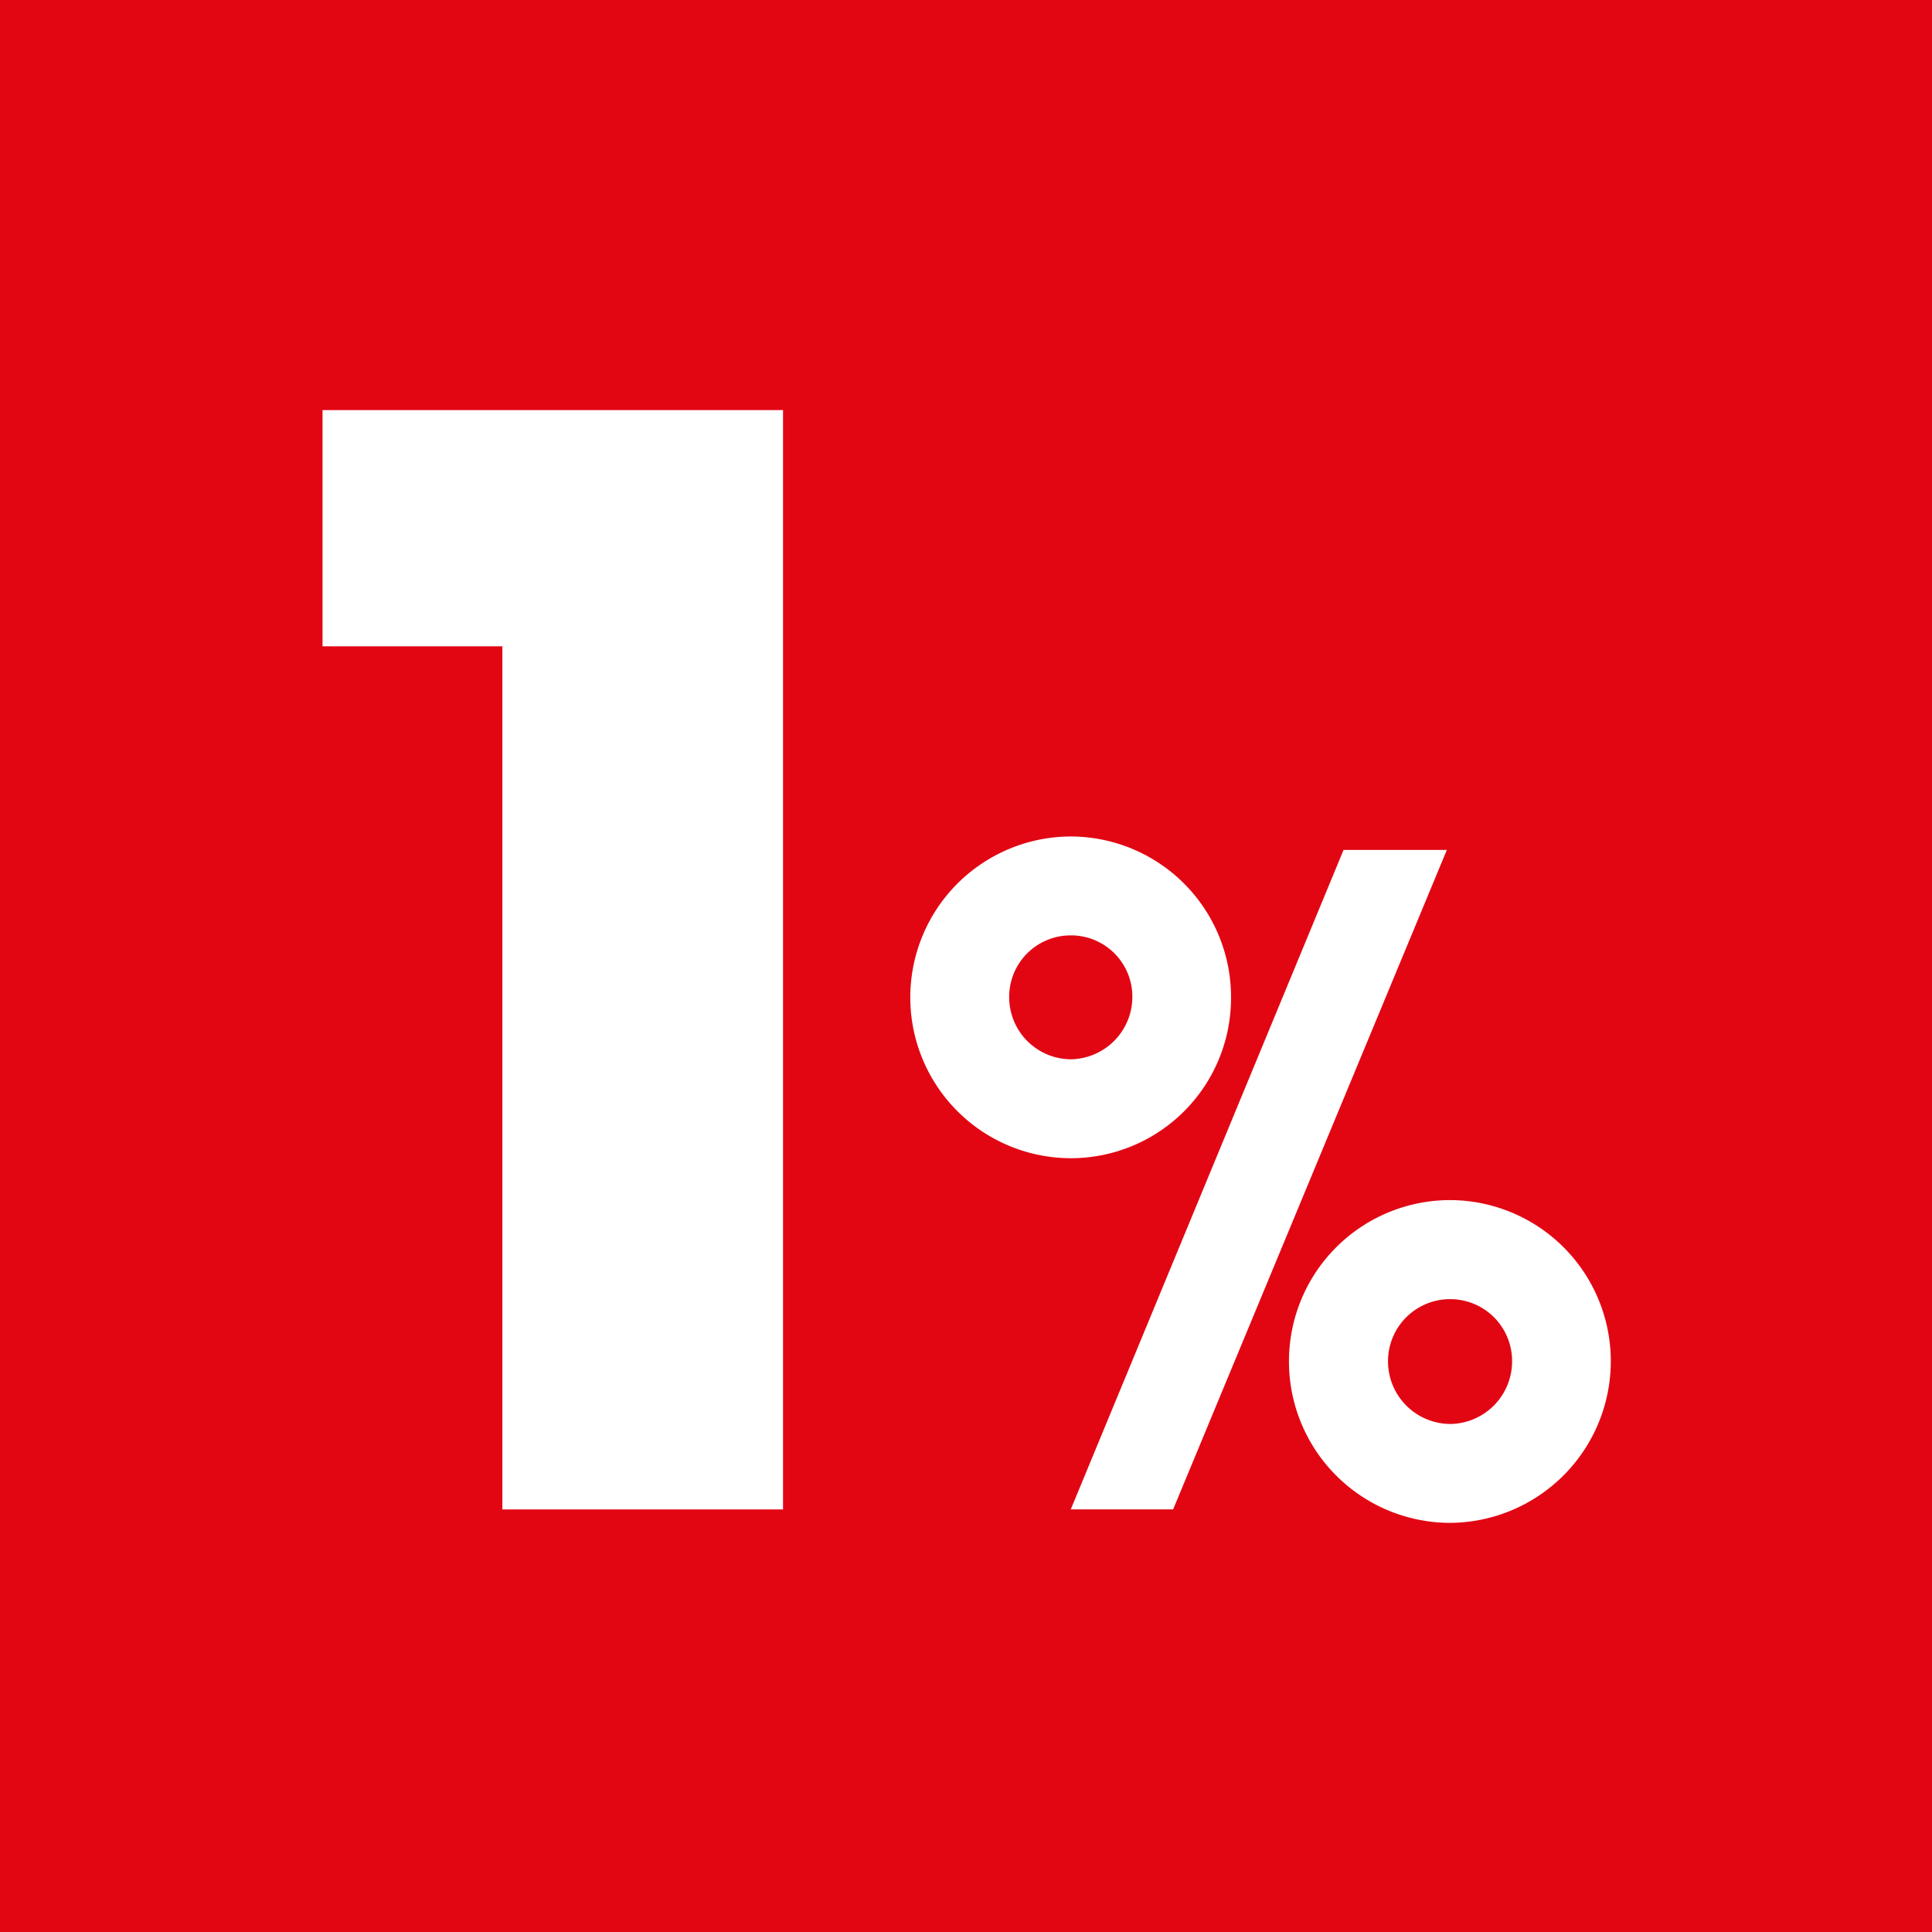 <svg xmlns="http://www.w3.org/2000/svg" width="150" height="150" viewBox="0 0 150 150"><rect x="0" y="0" width="150" height="150" fill="#333333" stroke="none"/><defs><style>.a{fill:#e20613;}.b{fill:#fff;}</style></defs><g transform="translate(-141.682 -1156.102)"><path class="a" d="M61.516-270.614h150v150h-150Z" transform="translate(80.165 1426.716)"/><g transform="translate(166.723 1187.943)"><path class="b" d="M-6.644-40.614H15.147v-85.35H-20.606v18.338H-6.644ZM25.028-80.33A12.479,12.479,0,0,0,37.487-67.882,12.439,12.439,0,0,0,49.93-80.33,12.464,12.464,0,0,0,37.487-92.86,12.489,12.489,0,0,0,25.028-80.4Zm7.678,0a4.77,4.77,0,0,1,4.781-4.852A4.755,4.755,0,0,1,42.268-80.4a4.849,4.849,0,0,1-4.781,4.838,4.824,4.824,0,0,1-4.781-4.71ZM54.428-52.1a12.53,12.53,0,0,0,12.544,12.53A12.555,12.555,0,0,0,79.415-52.1a12.511,12.511,0,0,0-12.444-12.53A12.515,12.515,0,0,0,54.428-52.173Zm7.69,0a4.819,4.819,0,0,1,4.853-4.839,4.8,4.8,0,0,1,4.78,4.839,4.862,4.862,0,0,1-4.78,4.852,4.863,4.863,0,0,1-4.853-4.782Zm4.568-39.716h-8.02l-21.179,51.2h7.947Z" transform="translate(20.606 125.964)"/></g></g></svg>